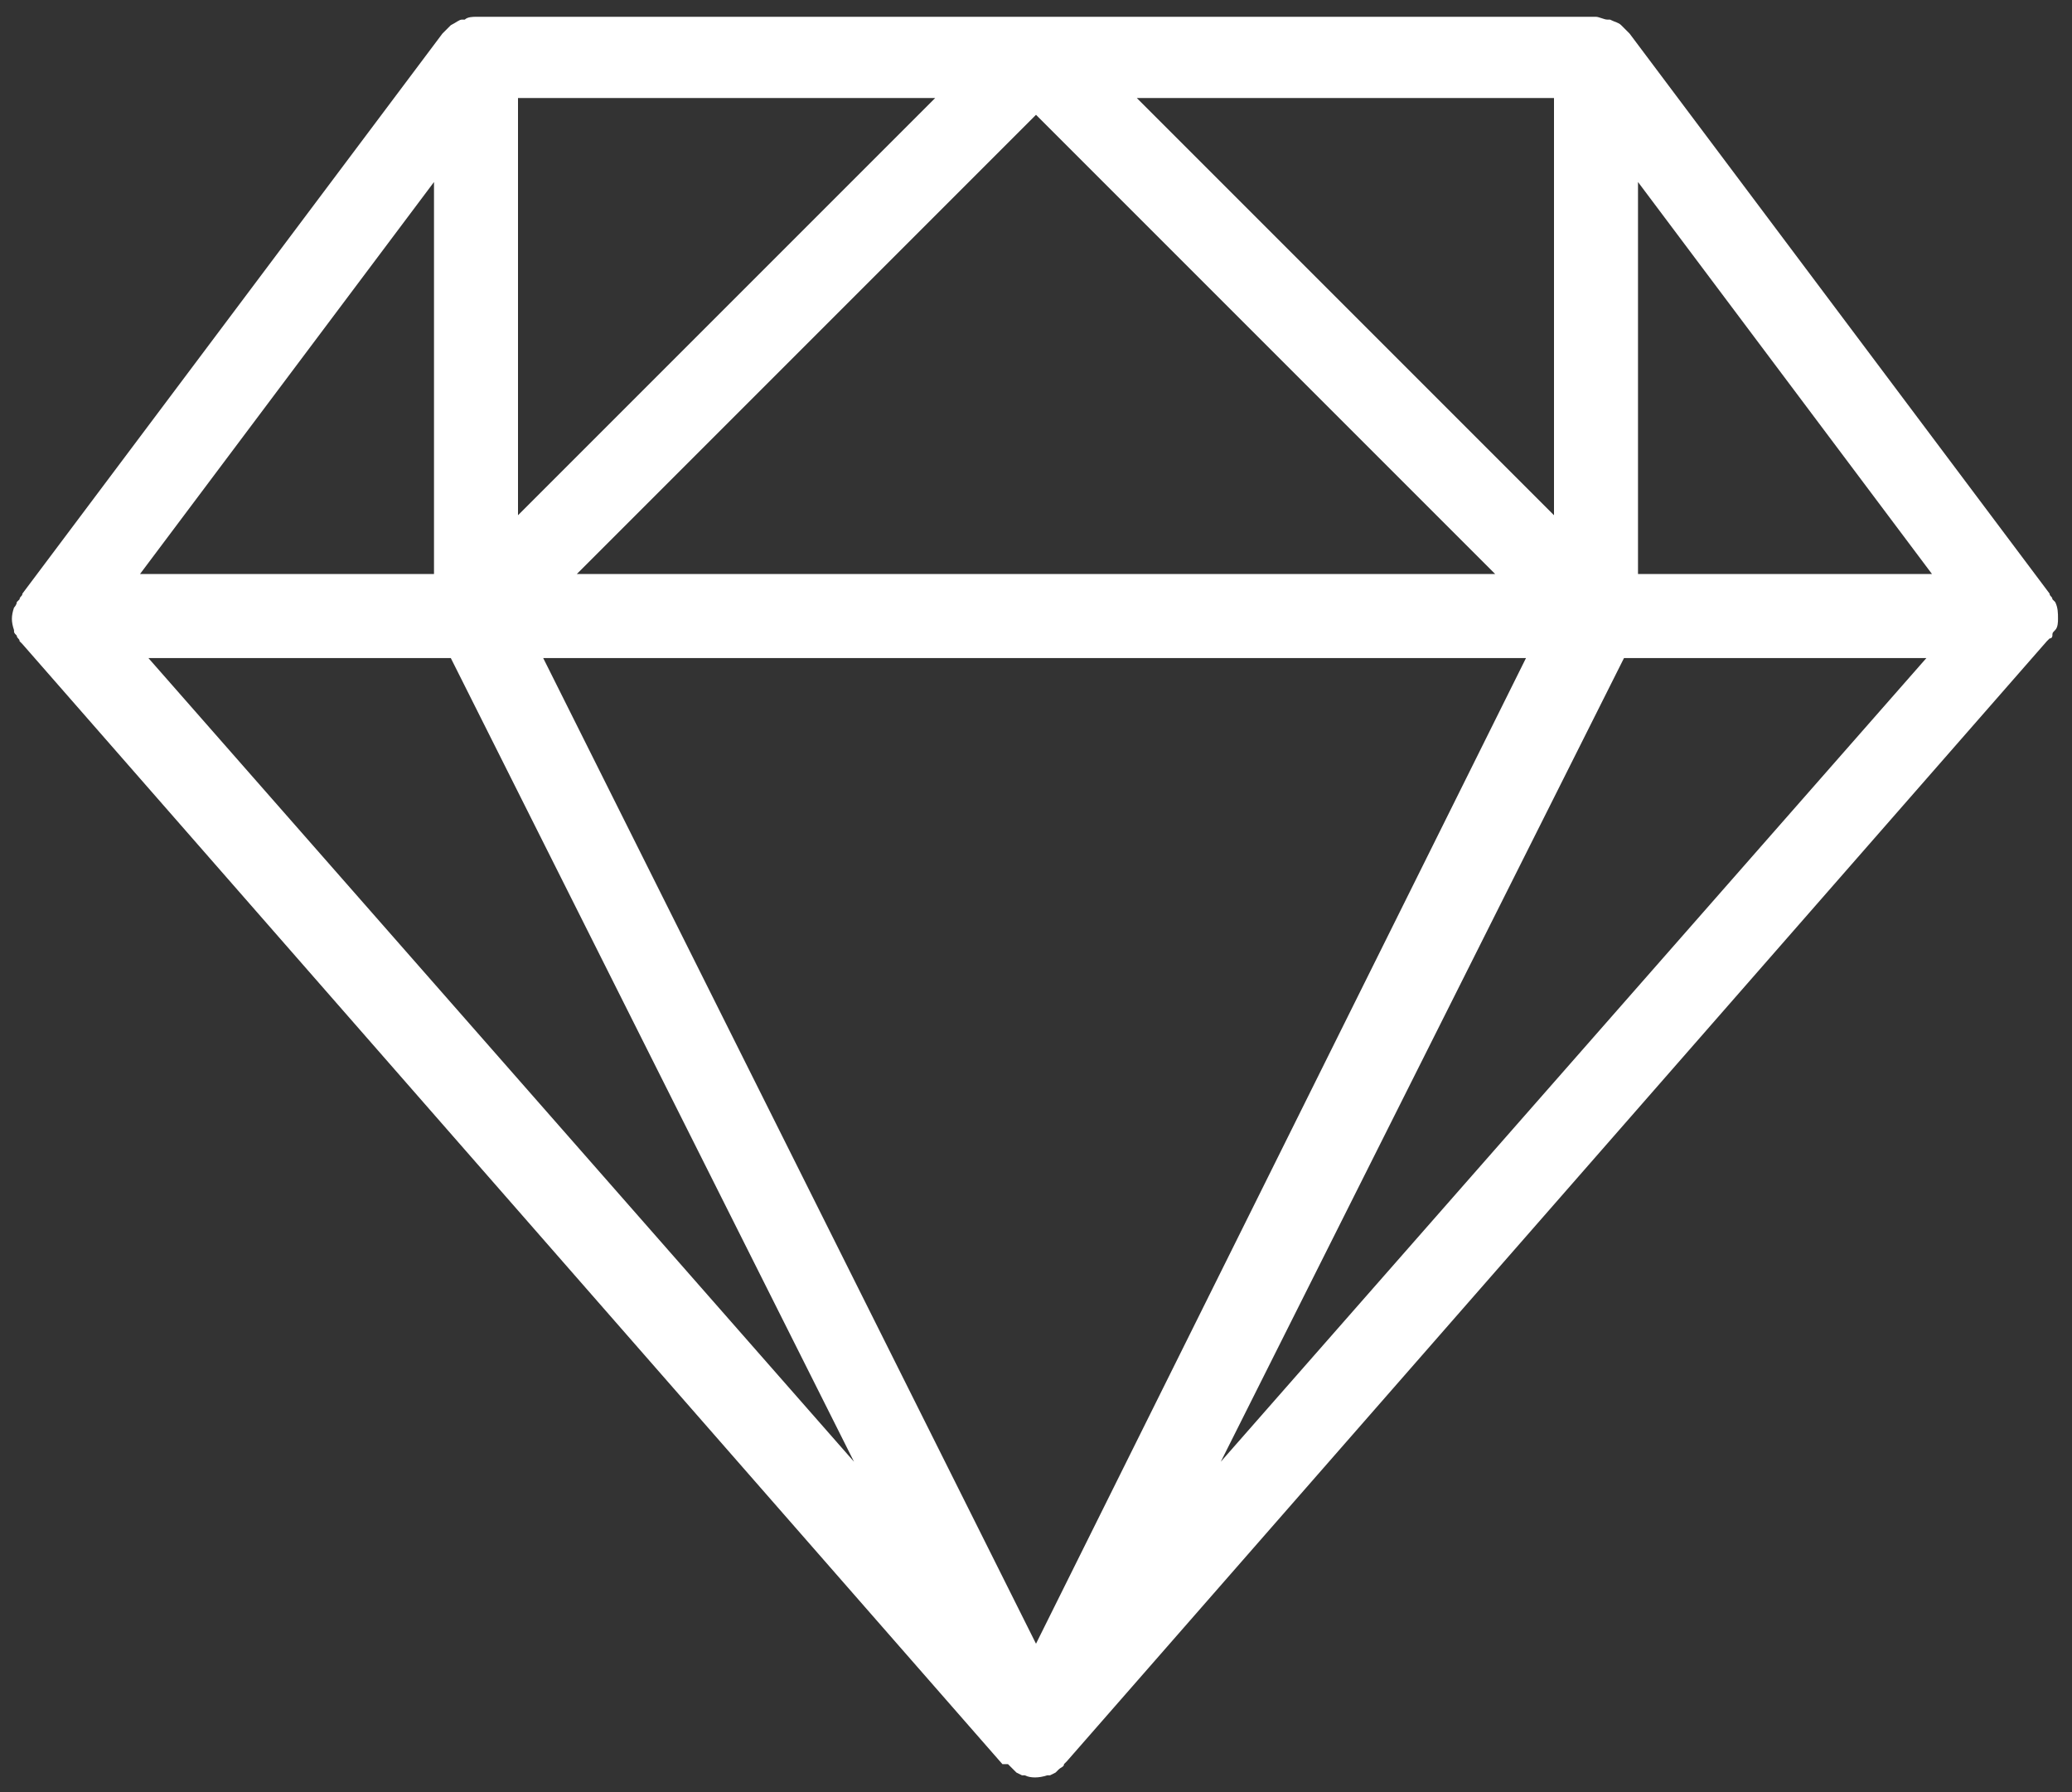 <?xml version="1.0" encoding="UTF-8"?>
<svg width="74px" height="64px" viewBox="0 0 74 64" version="1.1" xmlns="http://www.w3.org/2000/svg" xmlns:xlink="http://www.w3.org/1999/xlink">
    <rect x="0" y="0" width="74" height="64" fill="#333333" stroke="none"/>
    <title>Shape</title>
    <g id="Page-1" stroke="none" stroke-width="1" fill="none" fill-rule="evenodd">
        <g id="noun_Diamond_1258501" fill="#FFFFFF" fill-rule="nonzero">
            <path d="M73.3,22.7 C73.3,22.6 73.3,22.6 73.4,22.5 C73.5,22.4 73.5,22.2 73.5,22.1 C73.5,21.9 73.5,21.7 73.4,21.5 L73.4,21.5 C73.4,21.5 73.3,21.4 73.3,21.4 C73.3,21.3 73.2,21.3 73.2,21.2 L58.2,1.2 L58.2,1.2 C58.1,1.1 58,1 57.9,0.9 L57.9,0.9 C57.8,0.8 57.7,0.8 57.5,0.7 L57.4,0.7 C57.3,0.7 57.1,0.6 57,0.6 L17,0.6 C16.9,0.6 16.7,0.6 16.6,0.7 L16.5,0.7 C16.4,0.7 16.3,0.8 16.1,0.9 L16.1,0.9 C16,1 15.9,1.1 15.8,1.2 L15.8,1.2 L0.8,21.2 C0.8,21.3 0.7,21.3 0.7,21.4 C0.7,21.4 0.6,21.5 0.6,21.5 L0.6,21.5 C0.6,21.6 0.5,21.7 0.5,21.7 C0.4,22 0.4,22.2 0.5,22.5 C0.5,22.6 0.5,22.6 0.6,22.7 L0.6,22.7 C0.6,22.8 0.7,22.8 0.7,22.9 C0.7,22.9 0.8,23 0.8,23 L35.8,63 L35.8,63 L36,63 C36.1,63.1 36.1,63.1 36.2,63.2 L36.3,63.3 L36.5,63.4 L36.6,63.4 C36.8,63.5 37.1,63.5 37.4,63.4 L37.5,63.4 L37.7,63.3 L37.8,63.2 C37.9,63.1 38,63.1 38,63 L38.1,62.9 L38.1,62.9 L73.1,22.9 C73.1,22.9 73.2,22.8 73.2,22.8 C73.3,22.8 73.3,22.7 73.3,22.7 L73.3,22.7 Z M19.4,23.5 L54.5,23.5 L37,58.7 L19.4,23.5 Z M37,4.1 L53.4,20.5 L20.6,20.5 L37,4.1 Z M69,20.5 L58.5,20.5 L58.5,6.5 L69,20.5 Z M55.5,3.5 L55.5,18.4 L40.6,3.5 L55.5,3.5 Z M18.5,18.4 L18.5,3.5 L33.4,3.5 L18.5,18.4 Z M15.5,6.5 L15.5,20.5 L5,20.5 L15.5,6.5 Z M16.1,23.5 L30.5,52.2 L5.3,23.5 L16.1,23.5 Z M43.6,52.2 L58,23.5 L68.8,23.5 L43.6,52.2 Z" id="Shape"></path>
        </g>
    </g>
</svg>
